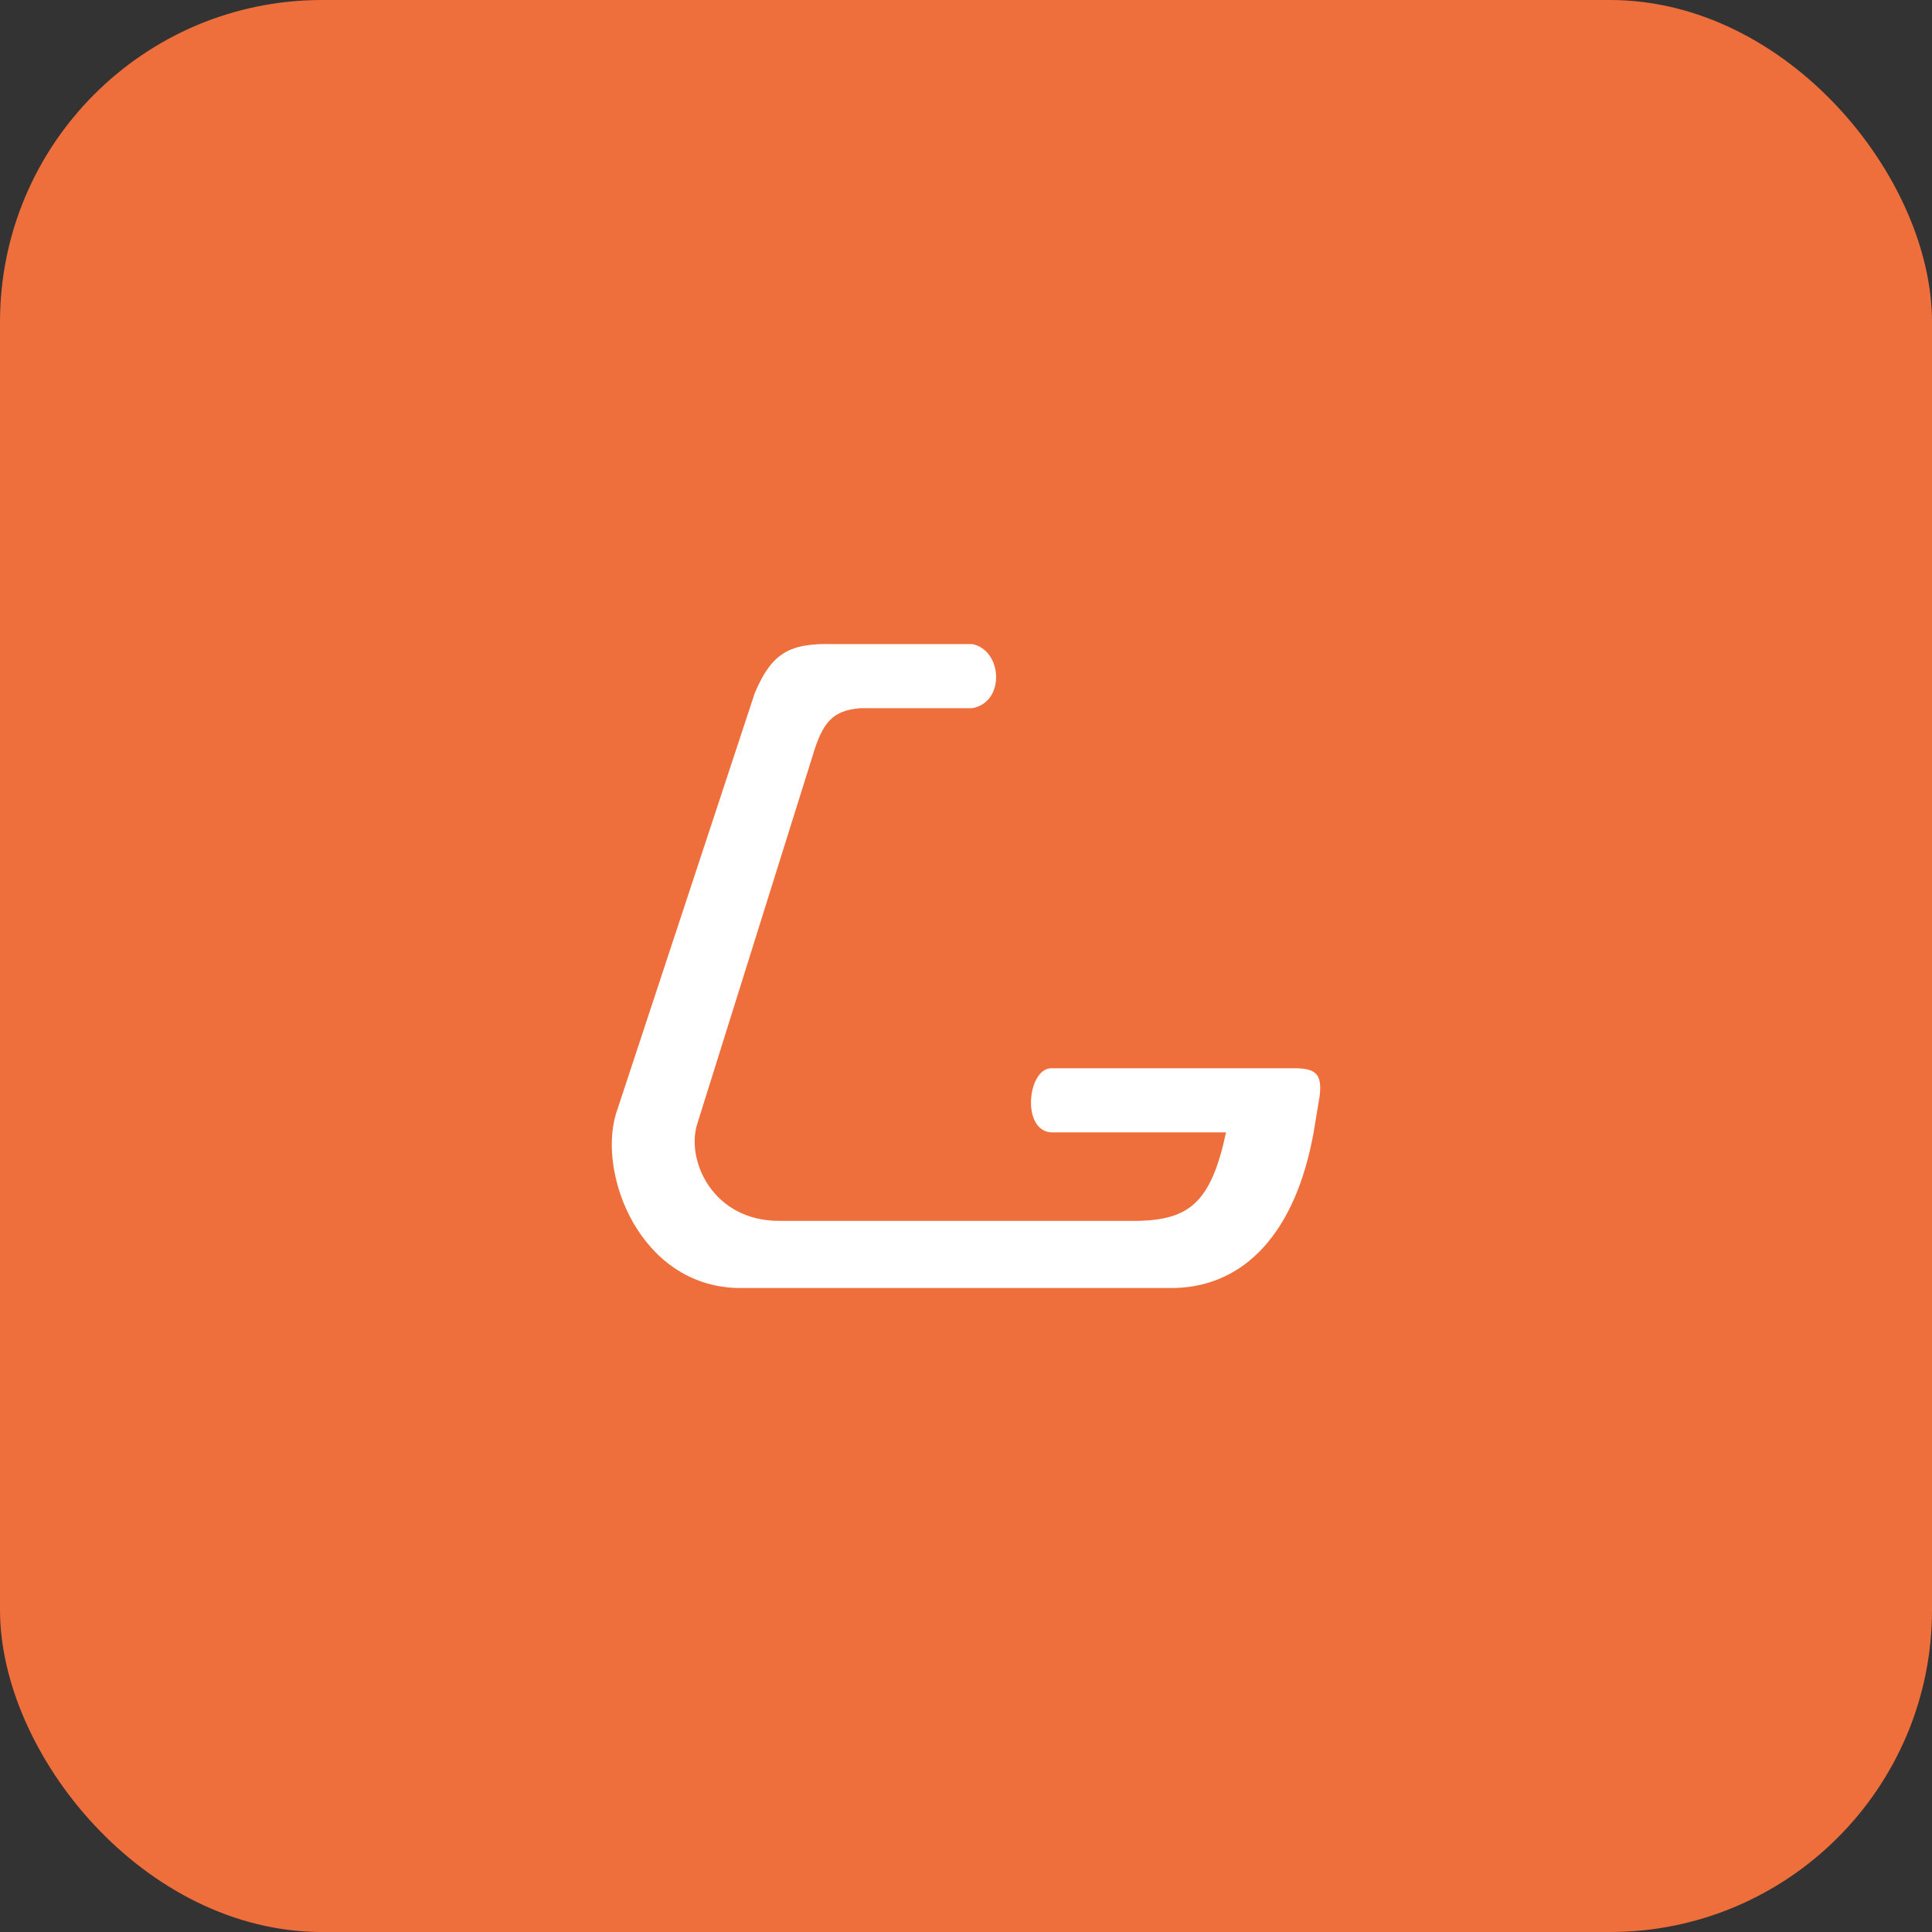 <?xml version="1.0" encoding="UTF-8"?> <svg xmlns="http://www.w3.org/2000/svg" width="60" height="60" viewBox="0 0 60 60" fill="none"><rect x="0" y="0" width="60" height="60" fill="#333333" stroke="none"/> <rect width="60" height="60" rx="10" fill="#EE6F3B"></rect> <path d="M25.881 20.003H30.196C31.134 20.192 31.228 21.804 30.196 21.993H26.726C25.849 22.063 25.543 22.429 25.225 23.509L21.66 34.882C21.285 36.02 22.129 37.915 24.193 37.915H35.356C36.932 37.875 37.612 37.344 38.076 35.167H32.635C31.717 35.093 31.914 33.201 32.635 33.176H40.234C40.873 33.183 41.06 33.372 40.984 34.029L40.796 35.167C40.233 38.294 38.647 39.945 36.481 40H22.88C19.878 39.905 18.564 36.493 19.127 34.598L23.442 21.519C23.965 20.289 24.505 19.965 25.881 20.003Z" fill="white"></path> </svg> 